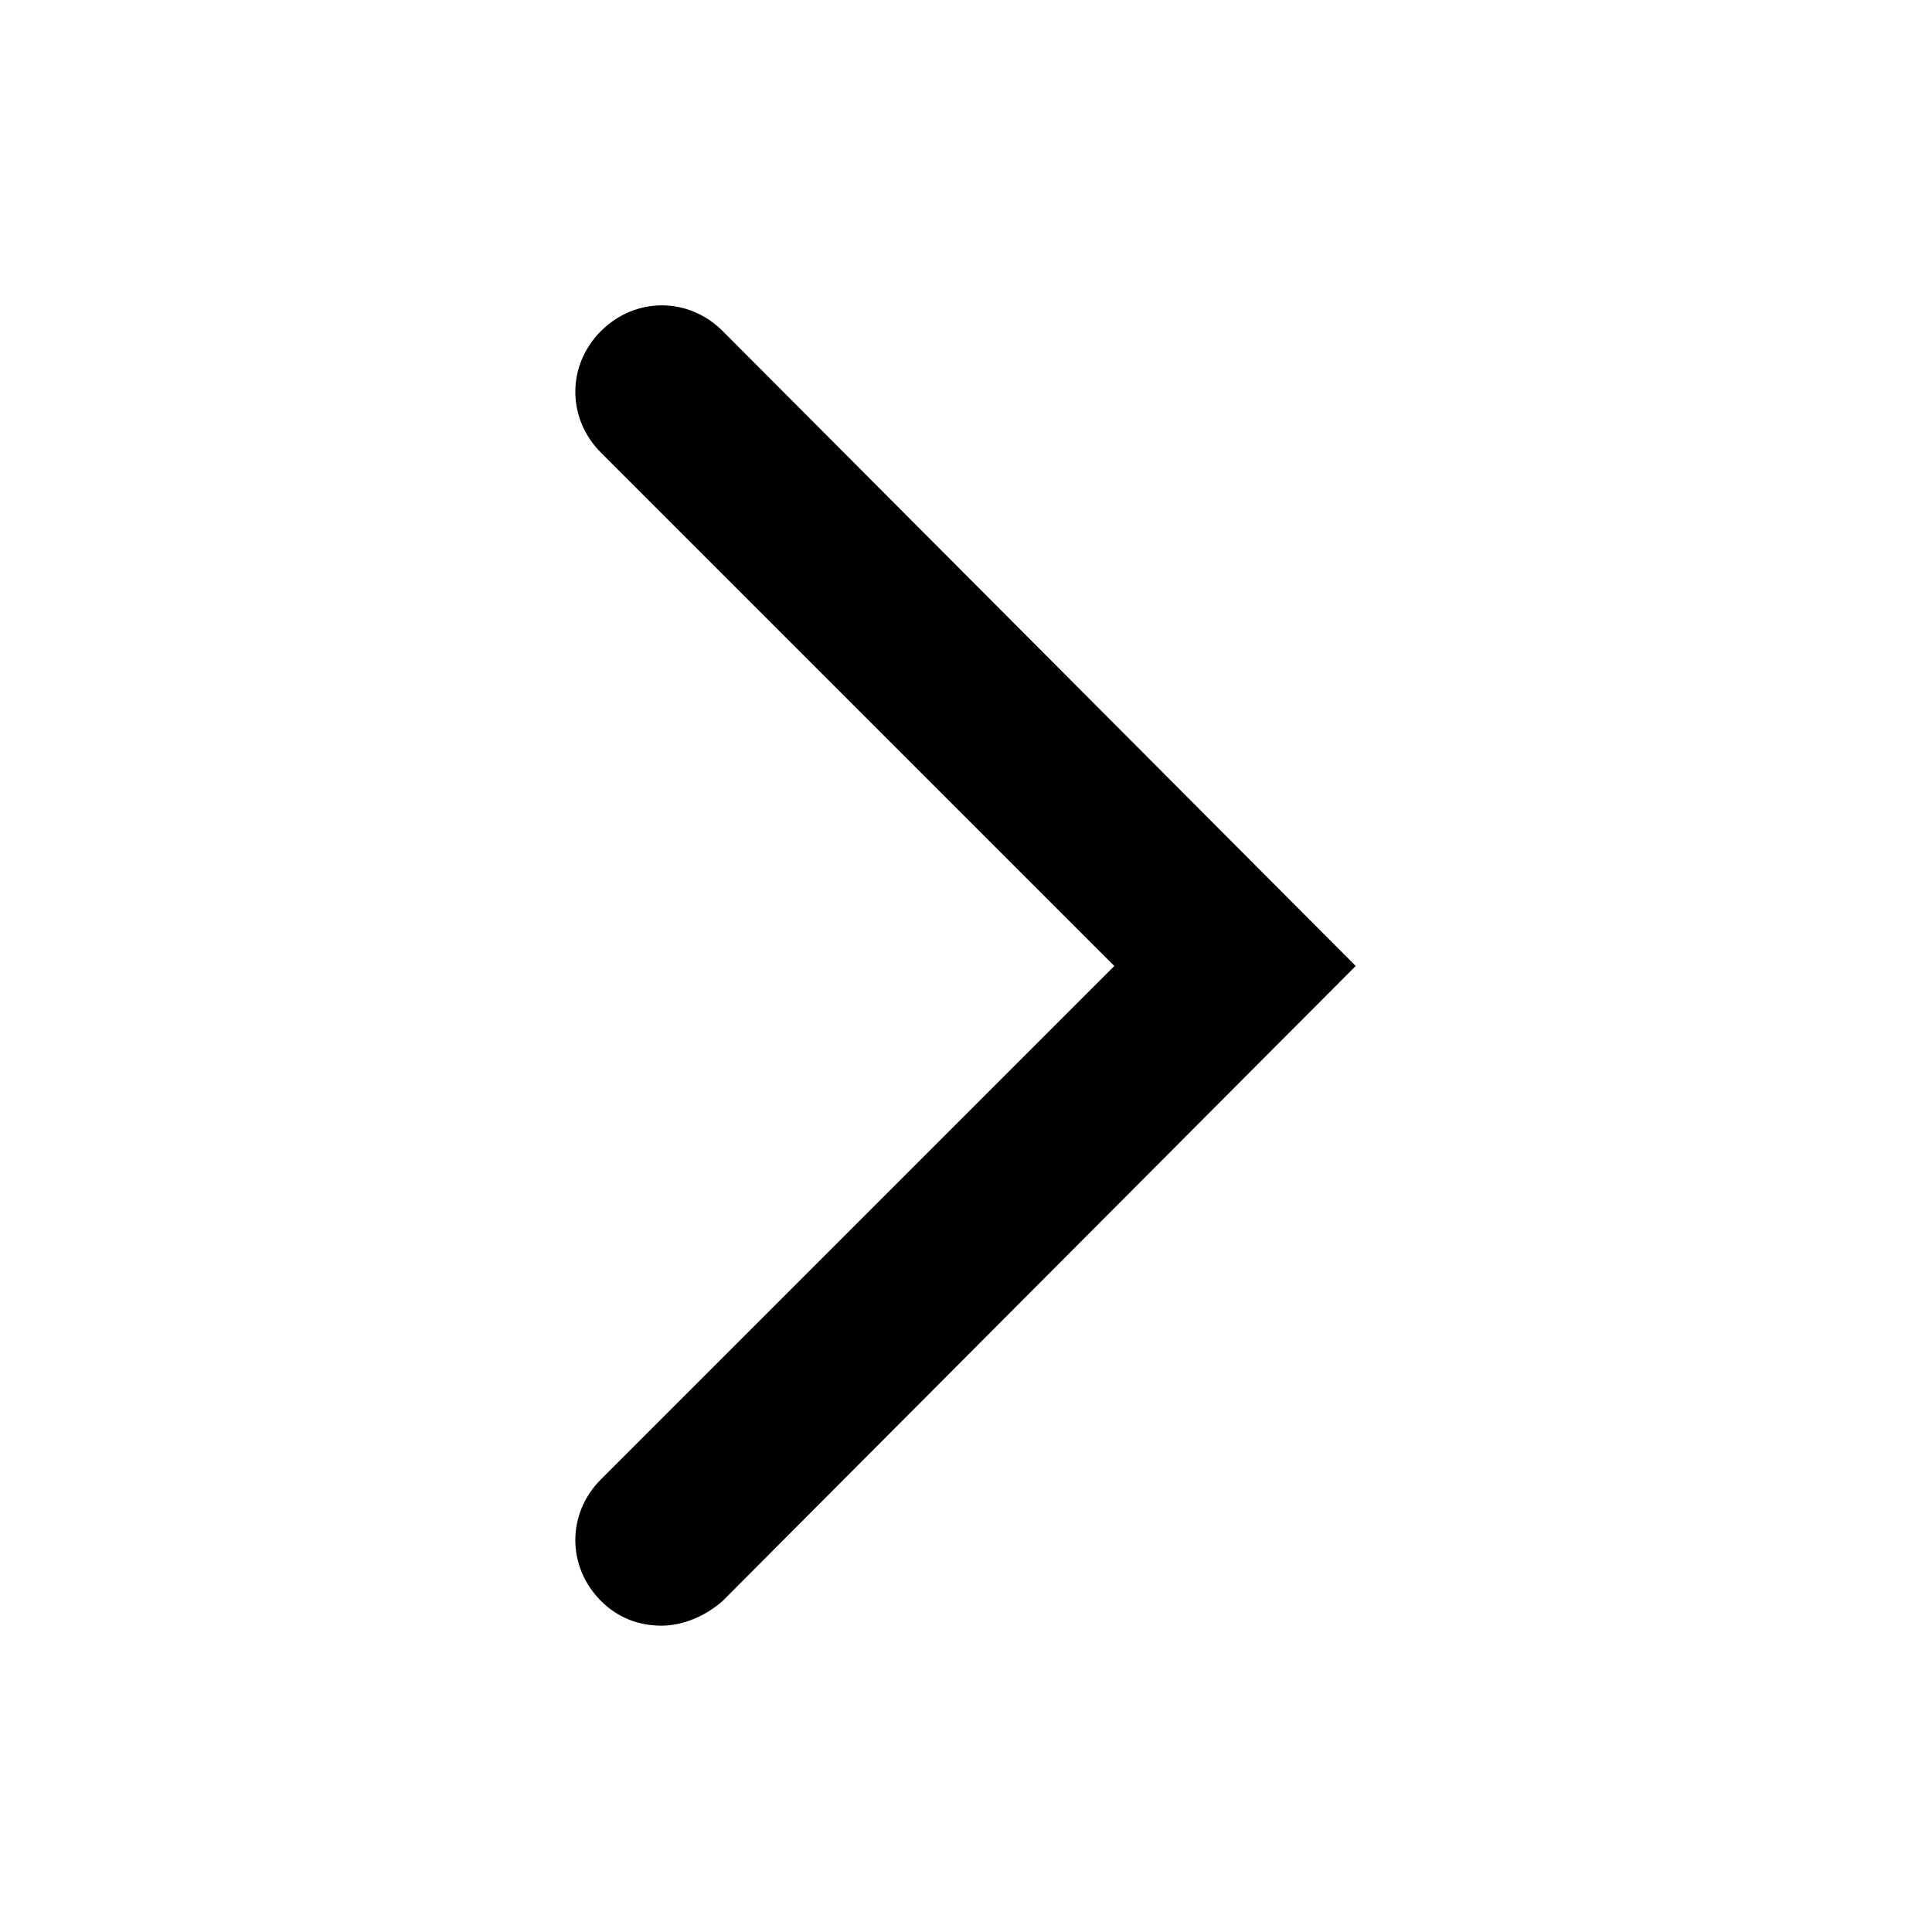 <?xml version="1.0" encoding="UTF-8"?>
<!-- Uploaded to: ICON Repo, www.svgrepo.com, Generator: ICON Repo Mixer Tools -->
<svg fill="#000000" width="800px" height="800px" version="1.1" viewBox="144 144 512 512" xmlns="http://www.w3.org/2000/svg">
 <path d="m319.39 574.82c-6.047 0-11.586-2.016-16.121-6.551-9.07-9.07-9.07-23.176 0-32.242l136.03-136.03-136.03-136.03c-9.07-9.07-9.07-23.176 0-32.242 9.07-9.07 23.176-9.07 32.242 0l167.77 168.27-167.77 168.27c-4.535 4.031-10.582 6.551-16.121 6.551z"/>
</svg>